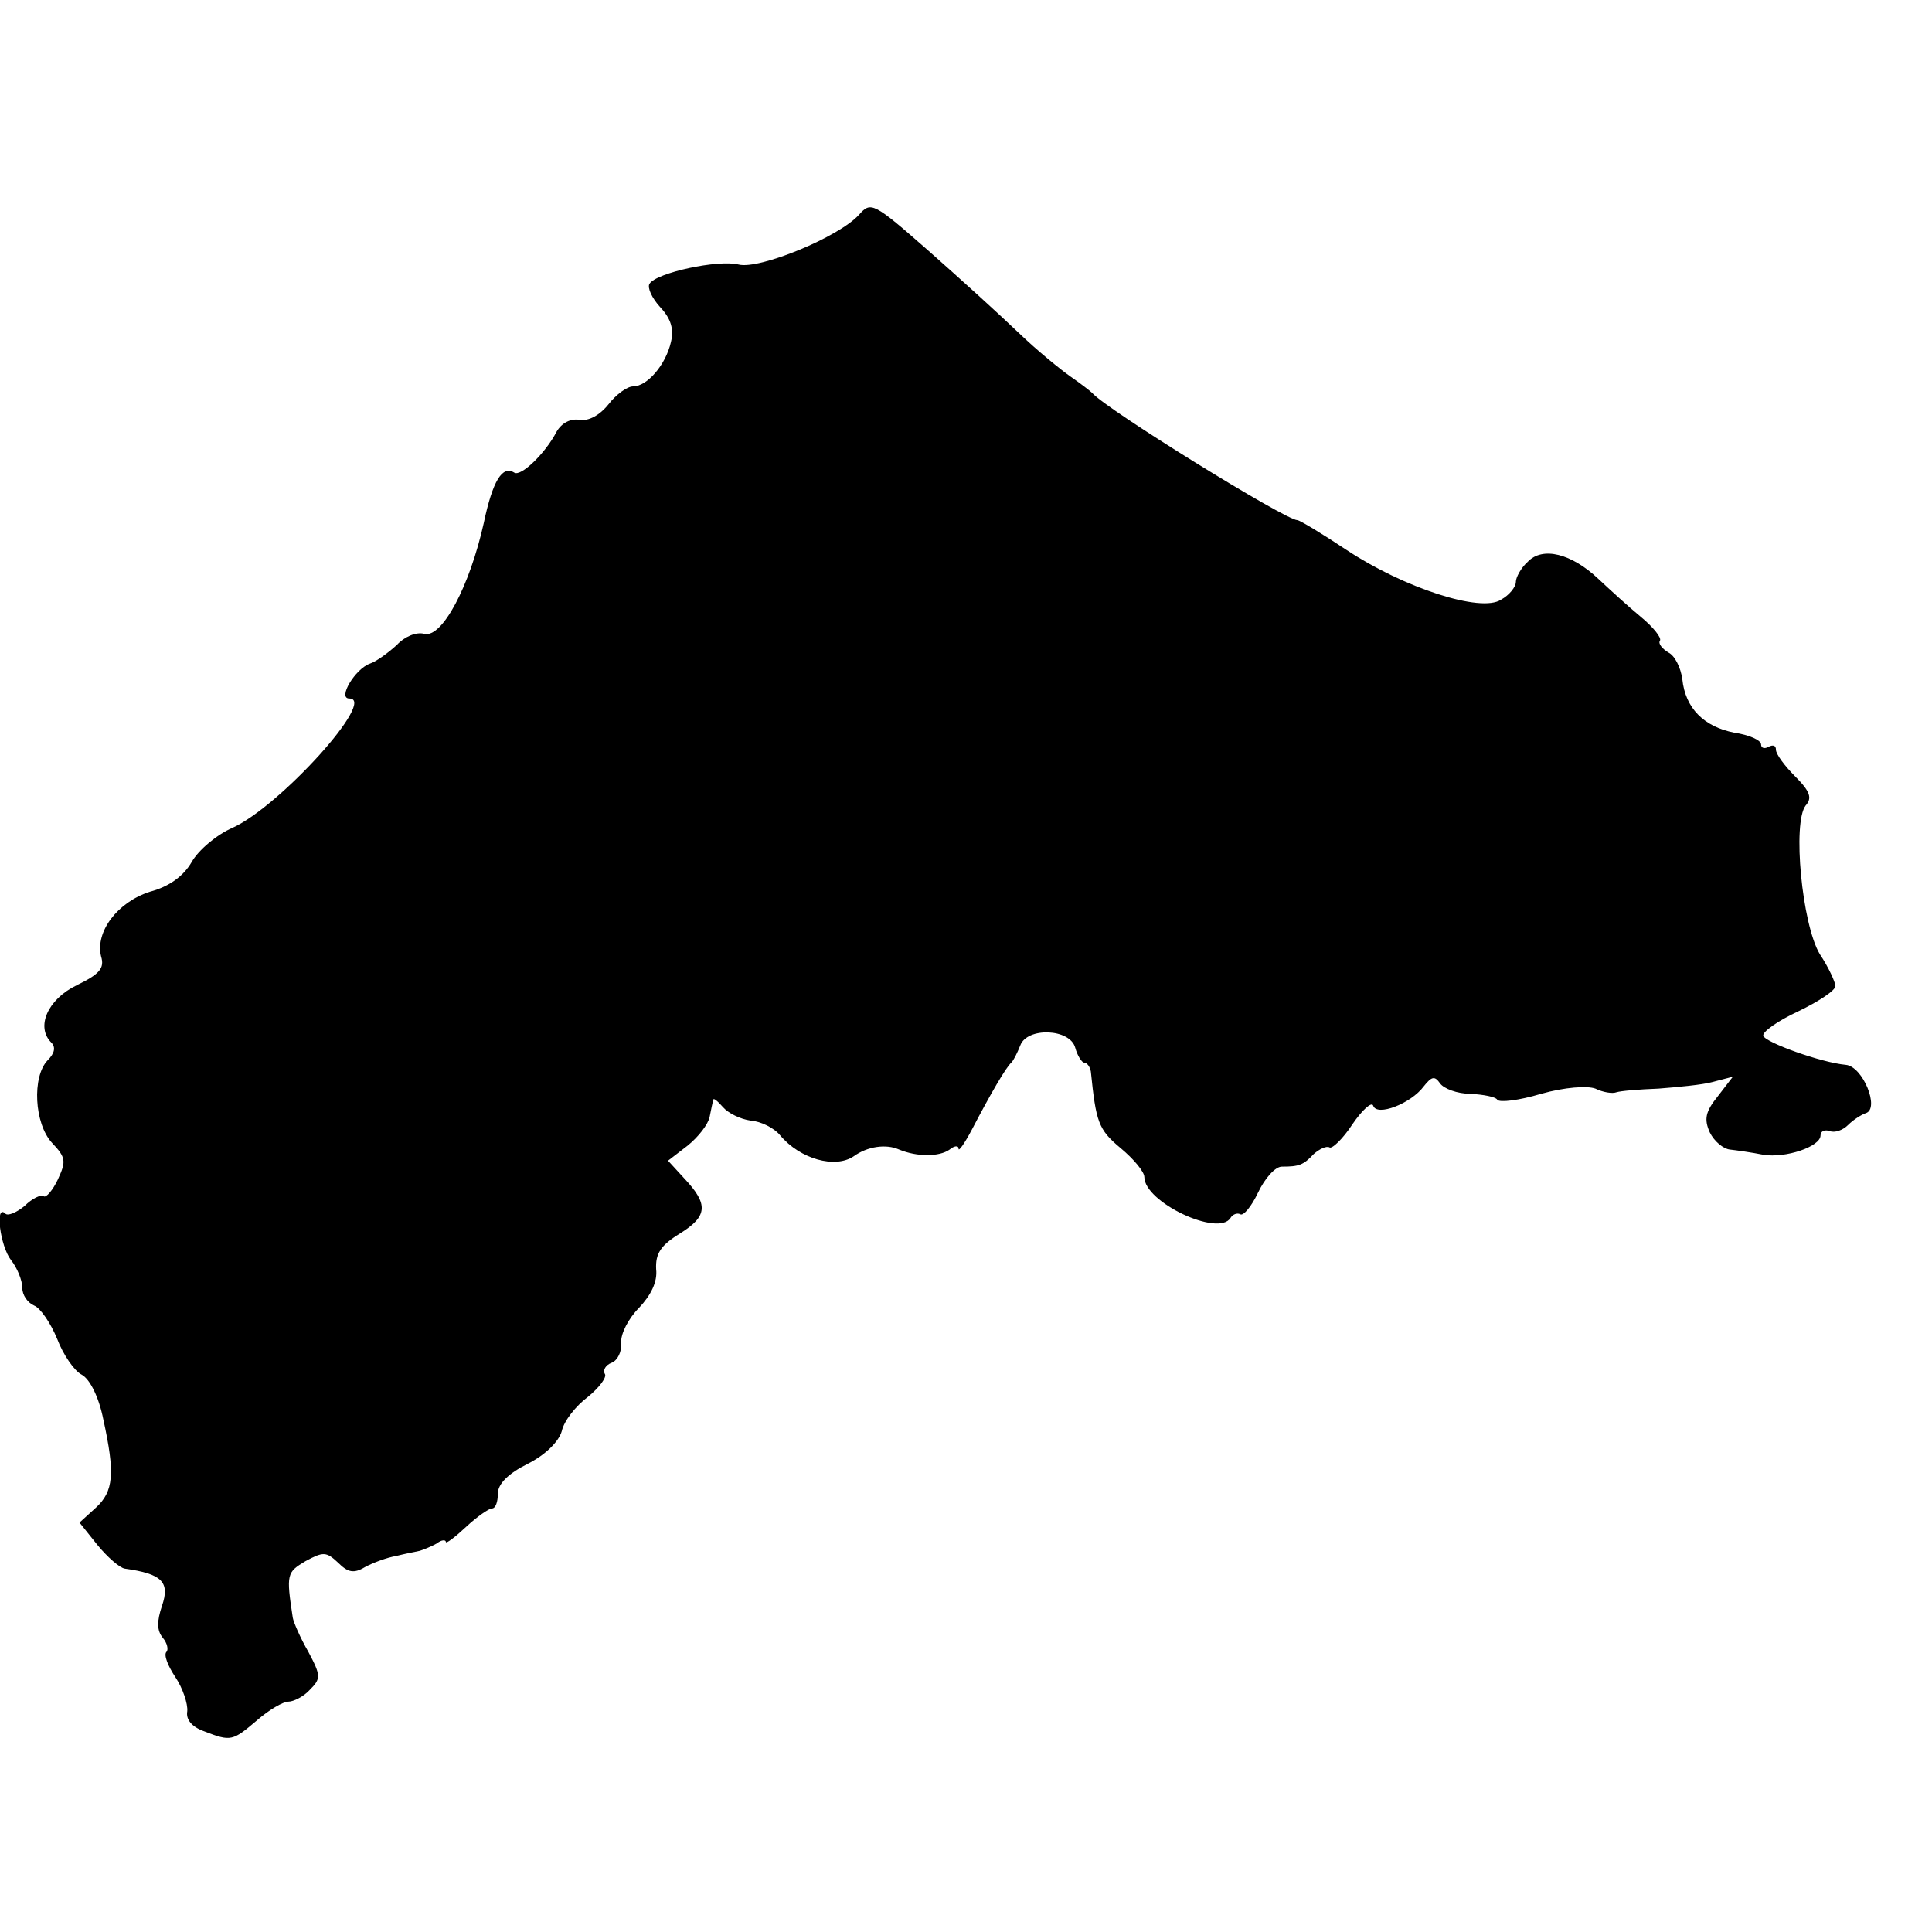 <?xml version="1.0" standalone="no"?>
<!DOCTYPE svg PUBLIC "-//W3C//DTD SVG 20010904//EN"
 "http://www.w3.org/TR/2001/REC-SVG-20010904/DTD/svg10.dtd">
<svg version="1.0" xmlns="http://www.w3.org/2000/svg"
 width="260pt" height="260pt" viewBox="0 0 260 260"
 preserveAspectRatio="xMidYMid meet">
<g transform="translate(0,260) scale(0.1,-0.1)"
fill="#000000" stroke="none">
<path d="M1156 2311 c-27 -30 -134 -74 -162 -67 -27 7 -111 -11 -120 -26 -3
-5 3 -19 15 -32 14 -15 18 -29 14 -46 -7 -31 -32 -60 -51 -60 -8 0 -23 -11
-33 -24 -12 -15 -27 -23 -39 -21 -12 2 -24 -4 -31 -16 -15 -29 -48 -61 -57
-55 -16 10 -29 -11 -41 -68 -19 -85 -56 -155 -80 -149 -11 3 -27 -4 -37 -15
-11 -10 -27 -22 -36 -25 -20 -7 -44 -47 -28 -47 38 0 -93 -145 -157 -174 -21
-9 -46 -30 -55 -46 -11 -19 -30 -33 -56 -40 -44 -14 -74 -54 -66 -87 5 -16 -2
-24 -33 -39 -39 -19 -55 -56 -34 -77 6 -6 5 -14 -5 -24 -21 -22 -18 -85 6
-111 19 -20 19 -25 8 -49 -7 -15 -16 -25 -19 -23 -4 3 -16 -3 -26 -13 -11 -9
-23 -14 -26 -10 -14 13 -7 -44 8 -63 8 -10 15 -27 15 -37 0 -10 7 -20 16 -24
8 -3 22 -23 31 -45 8 -21 23 -43 33 -48 11 -6 23 -30 29 -60 16 -73 14 -97
-10 -119 l-22 -20 24 -30 c13 -16 30 -31 37 -32 50 -7 61 -18 50 -50 -7 -21
-7 -33 1 -43 6 -7 8 -16 5 -19 -4 -4 2 -19 12 -34 10 -15 17 -36 16 -46 -2
-11 6 -21 23 -27 36 -14 38 -13 71 15 16 14 35 25 42 25 7 0 21 7 29 16 15 15
15 19 -2 51 -11 19 -20 40 -21 46 -9 59 -8 61 17 76 24 13 28 13 44 -2 13 -13
21 -15 36 -6 11 6 30 13 42 15 12 3 27 6 32 7 6 2 16 6 23 10 6 5 12 5 12 2 0
-3 12 6 27 20 15 14 31 25 35 25 5 0 8 9 8 20 0 13 14 27 40 40 24 12 42 30
46 44 3 14 19 34 35 46 16 13 26 27 23 31 -3 5 1 12 9 15 8 3 14 15 13 27 -1
12 10 33 24 47 16 17 25 35 23 52 -1 21 6 32 32 48 37 23 39 39 6 74 l-22 24
26 20 c15 12 28 29 30 39 2 10 4 20 5 23 0 3 6 -2 13 -10 7 -8 23 -16 37 -18
14 -1 32 -10 40 -20 27 -32 74 -45 99 -28 18 13 43 17 61 9 24 -10 54 -10 68
0 6 5 12 6 12 1 0 -4 8 7 18 26 25 48 46 84 53 90 3 3 8 13 12 23 9 25 67 23
74 -3 3 -11 9 -20 12 -20 4 0 8 -6 9 -12 7 -68 10 -78 40 -103 18 -15 32 -32
32 -39 0 -34 100 -81 116 -55 3 5 9 7 13 5 4 -3 15 10 24 29 9 19 23 35 32 35
23 0 29 2 43 17 8 7 17 11 21 9 3 -3 18 11 31 31 13 19 26 31 28 25 5 -15 51
3 68 26 11 14 15 14 22 4 5 -7 23 -14 41 -14 17 -1 34 -4 36 -8 3 -4 29 -1 59
8 32 9 62 11 73 7 10 -5 23 -7 28 -5 6 2 31 4 57 5 25 2 59 5 73 9 l27 7 -20
-26 c-17 -21 -19 -31 -11 -49 6 -12 18 -22 27 -23 9 -1 30 -4 45 -7 30 -5 77
11 77 26 0 6 6 8 12 6 7 -3 18 1 25 8 7 7 18 14 24 16 19 6 -4 63 -27 65 -33
3 -108 30 -111 39 -2 5 19 20 47 33 27 13 50 28 50 34 0 5 -9 25 -21 43 -24
40 -37 177 -19 200 9 10 6 19 -14 39 -14 14 -26 30 -26 36 0 6 -4 7 -10 4 -5
-3 -10 -2 -10 3 0 6 -16 13 -36 16 -41 8 -66 33 -70 72 -2 15 -10 32 -19 36
-8 5 -14 12 -11 16 2 4 -9 18 -26 32 -17 14 -42 37 -57 51 -36 34 -75 44 -95
23 -9 -8 -16 -21 -16 -27 0 -7 -9 -18 -20 -24 -27 -18 -131 16 -208 67 -33 22
-63 40 -66 40 -16 0 -257 149 -276 171 -3 3 -16 13 -29 22 -13 9 -45 35 -70
59 -25 24 -80 74 -122 111 -74 65 -77 66 -93 48z"/>
</g>
</svg>
